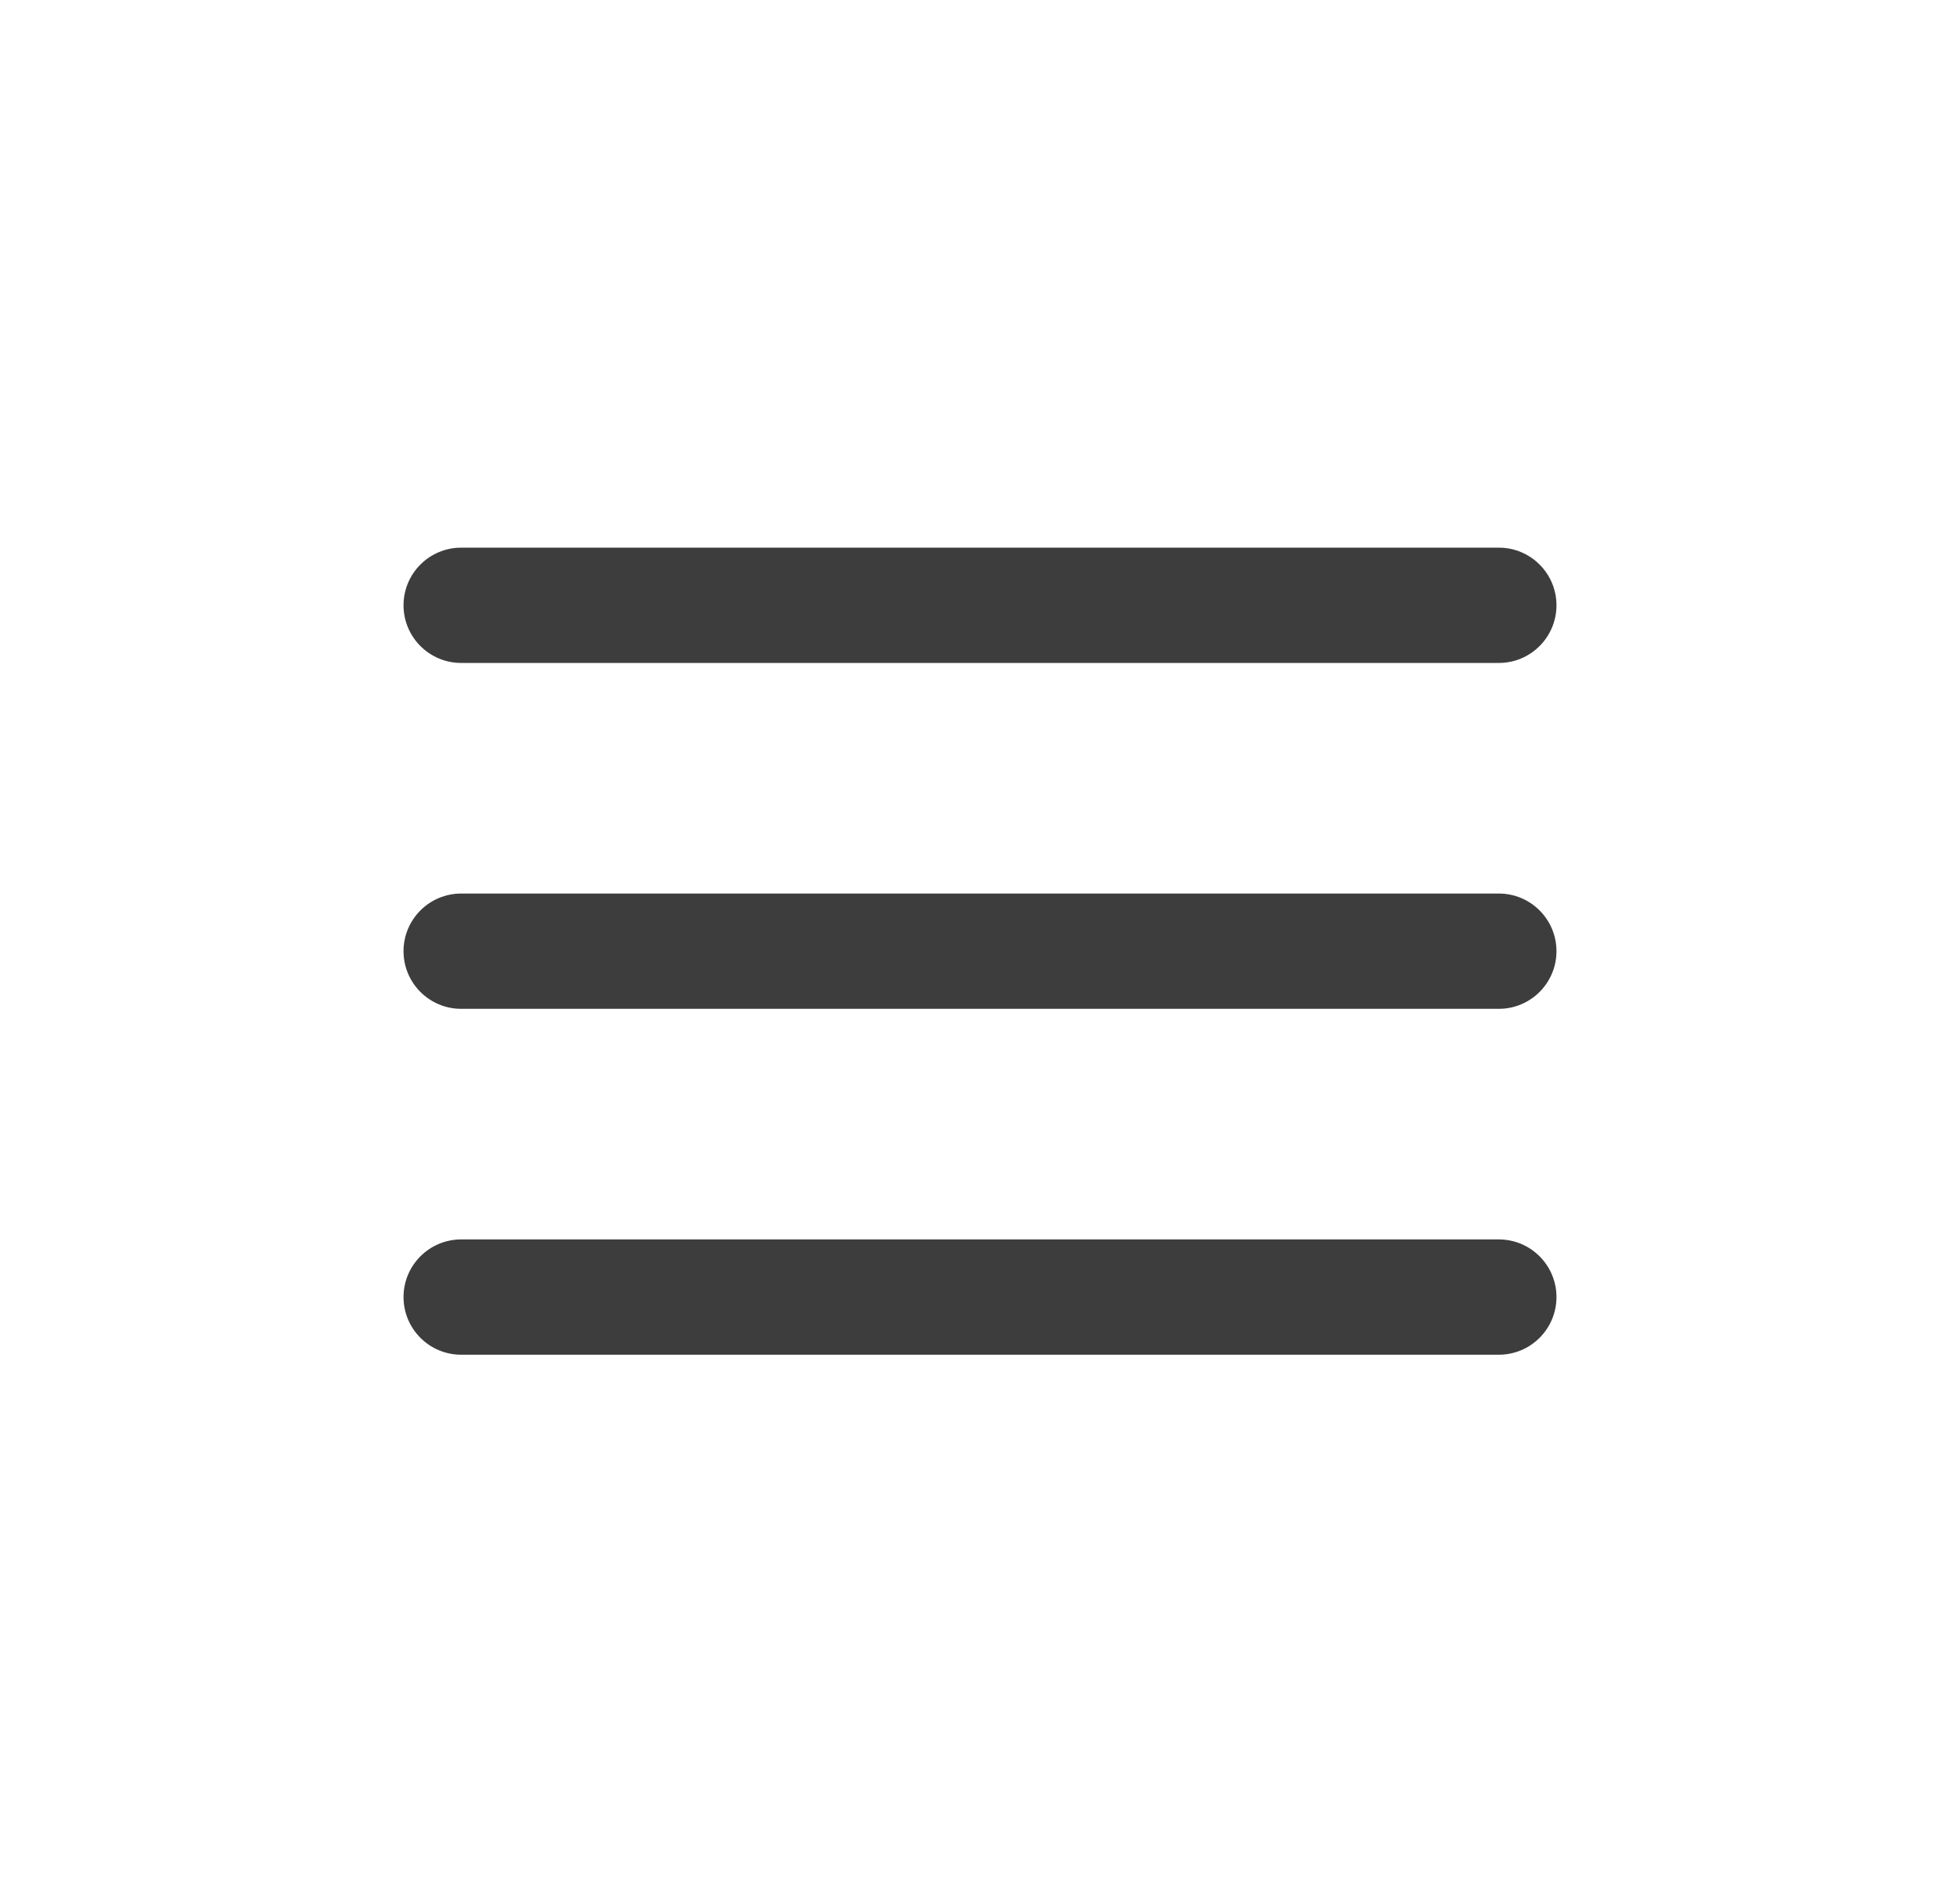 <svg xmlns="http://www.w3.org/2000/svg" xmlns:xlink="http://www.w3.org/1999/xlink" fill="none" version="1.1" width="34" height="33" viewBox="0 0 34 33"><defs><clipPath id="master_svg0_984_43989"><rect x="5" y="4.5" width="24" height="24" rx="0"/></clipPath></defs><g><g><g clip-path="url(#master_svg0_984_43989)"><g><path d="M7,10.5C7,9.948,7.448,9.5,8,9.5C8,9.5,26,9.5,26,9.5C26.552,9.5,27,9.948,27,10.5C27,11.052,26.552,11.5,26,11.5C26,11.5,8,11.5,8,11.5C7.448,11.5,7,11.052,7,10.5C7,10.5,7,10.5,7,10.5ZM7,16.5C7,15.948,7.448,15.5,8,15.5C8,15.5,26,15.5,26,15.5C26.552,15.5,27,15.948,27,16.5C27,17.052,26.552,17.5,26,17.5C26,17.5,8,17.5,8,17.5C7.448,17.5,7,17.052,7,16.5C7,16.5,7,16.5,7,16.5ZM7,22.5C7,21.948,7.448,21.5,8,21.5C8,21.5,26,21.5,26,21.5C26.552,21.5,27,21.948,27,22.5C27,23.052,26.552,23.5,26,23.5C26,23.5,8,23.5,8,23.5C7.448,23.5,7,23.052,7,22.5C7,22.5,7,22.5,7,22.5Z" fill-rule="evenodd" fill="#3D3D3D" fill-opacity="1"/></g></g></g></g></svg>